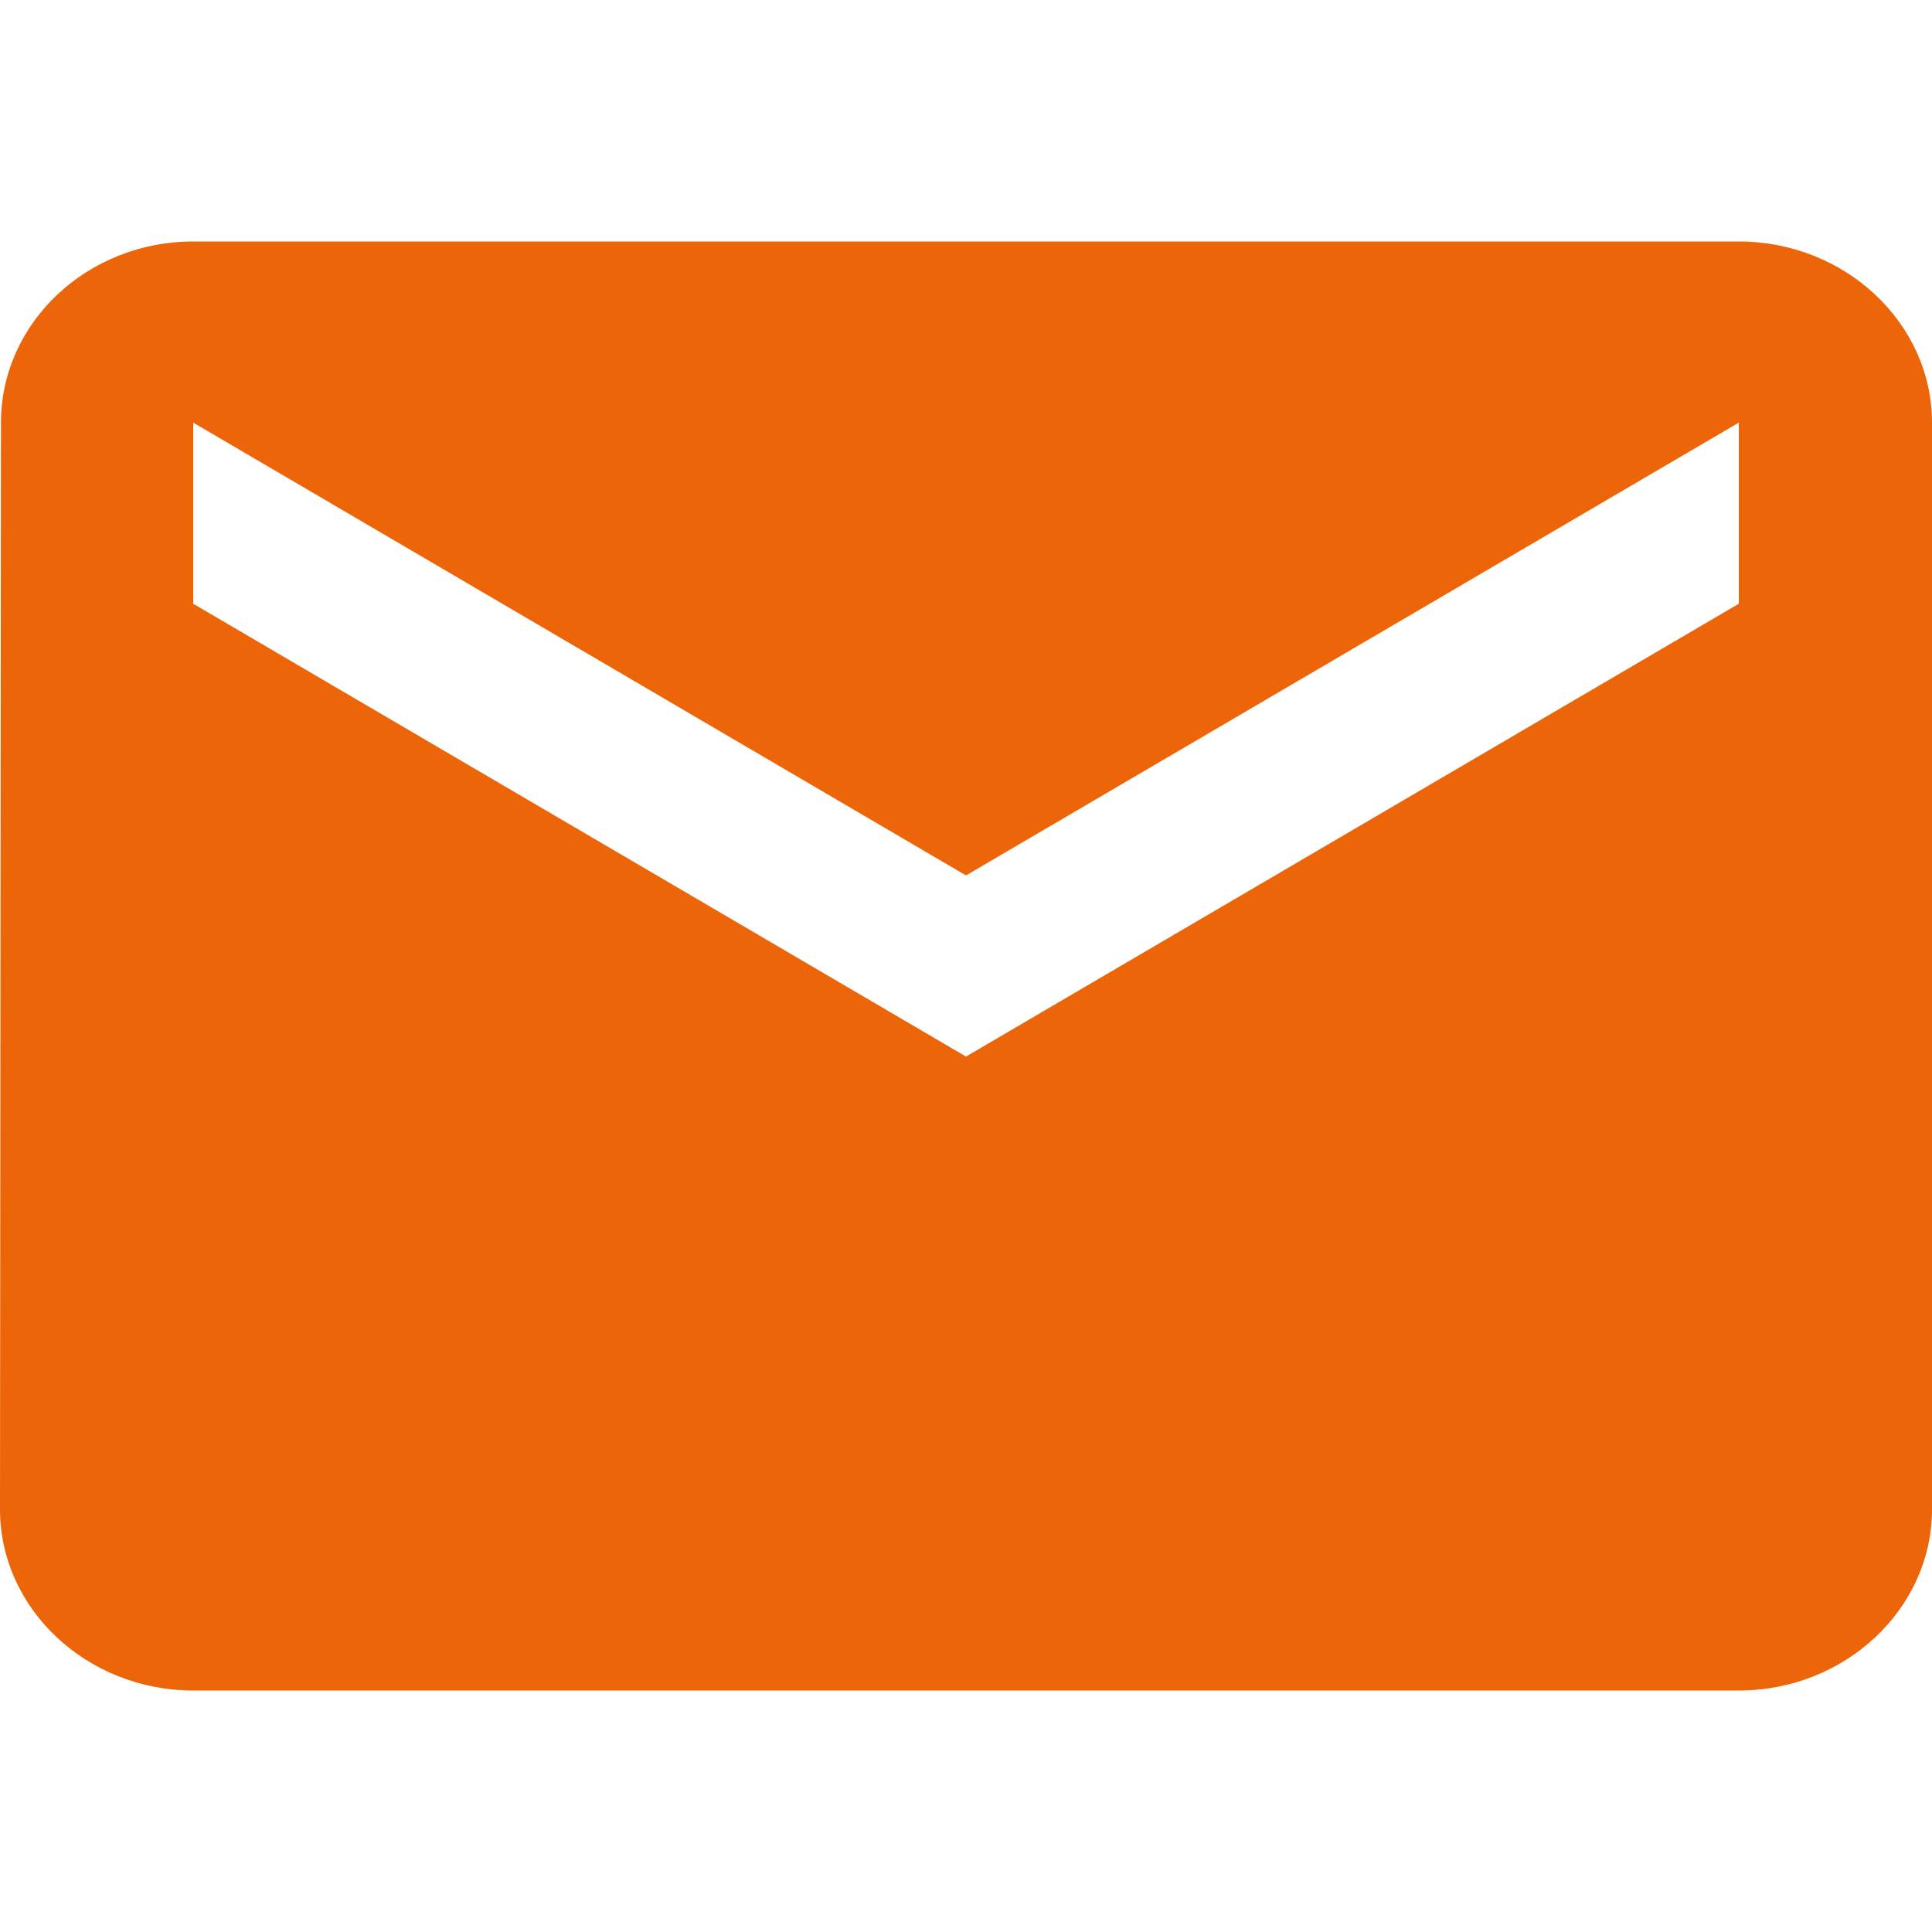 <svg width="16" height="16" viewBox="0 0 16 16" fill="none" xmlns="http://www.w3.org/2000/svg">
<g clip-path="url(#clip0_11_203)">
<path d="M14.4 2H1.6C0.72 2 0.008 2.675 0.008 3.5L0 12.5C0 13.325 0.72 14 1.6 14H14.4C15.28 14 16 13.325 16 12.5V3.5C16 2.675 15.28 2 14.4 2ZM14.4 5L8 8.75L1.6 5V3.5L8 7.25L14.4 3.5V5Z" fill="#EC6508"/>
</g>
<defs>
<clipPath id="clip0_11_203">
<rect width="16" height="16" fill="white"/>
</clipPath>
</defs>
</svg>
